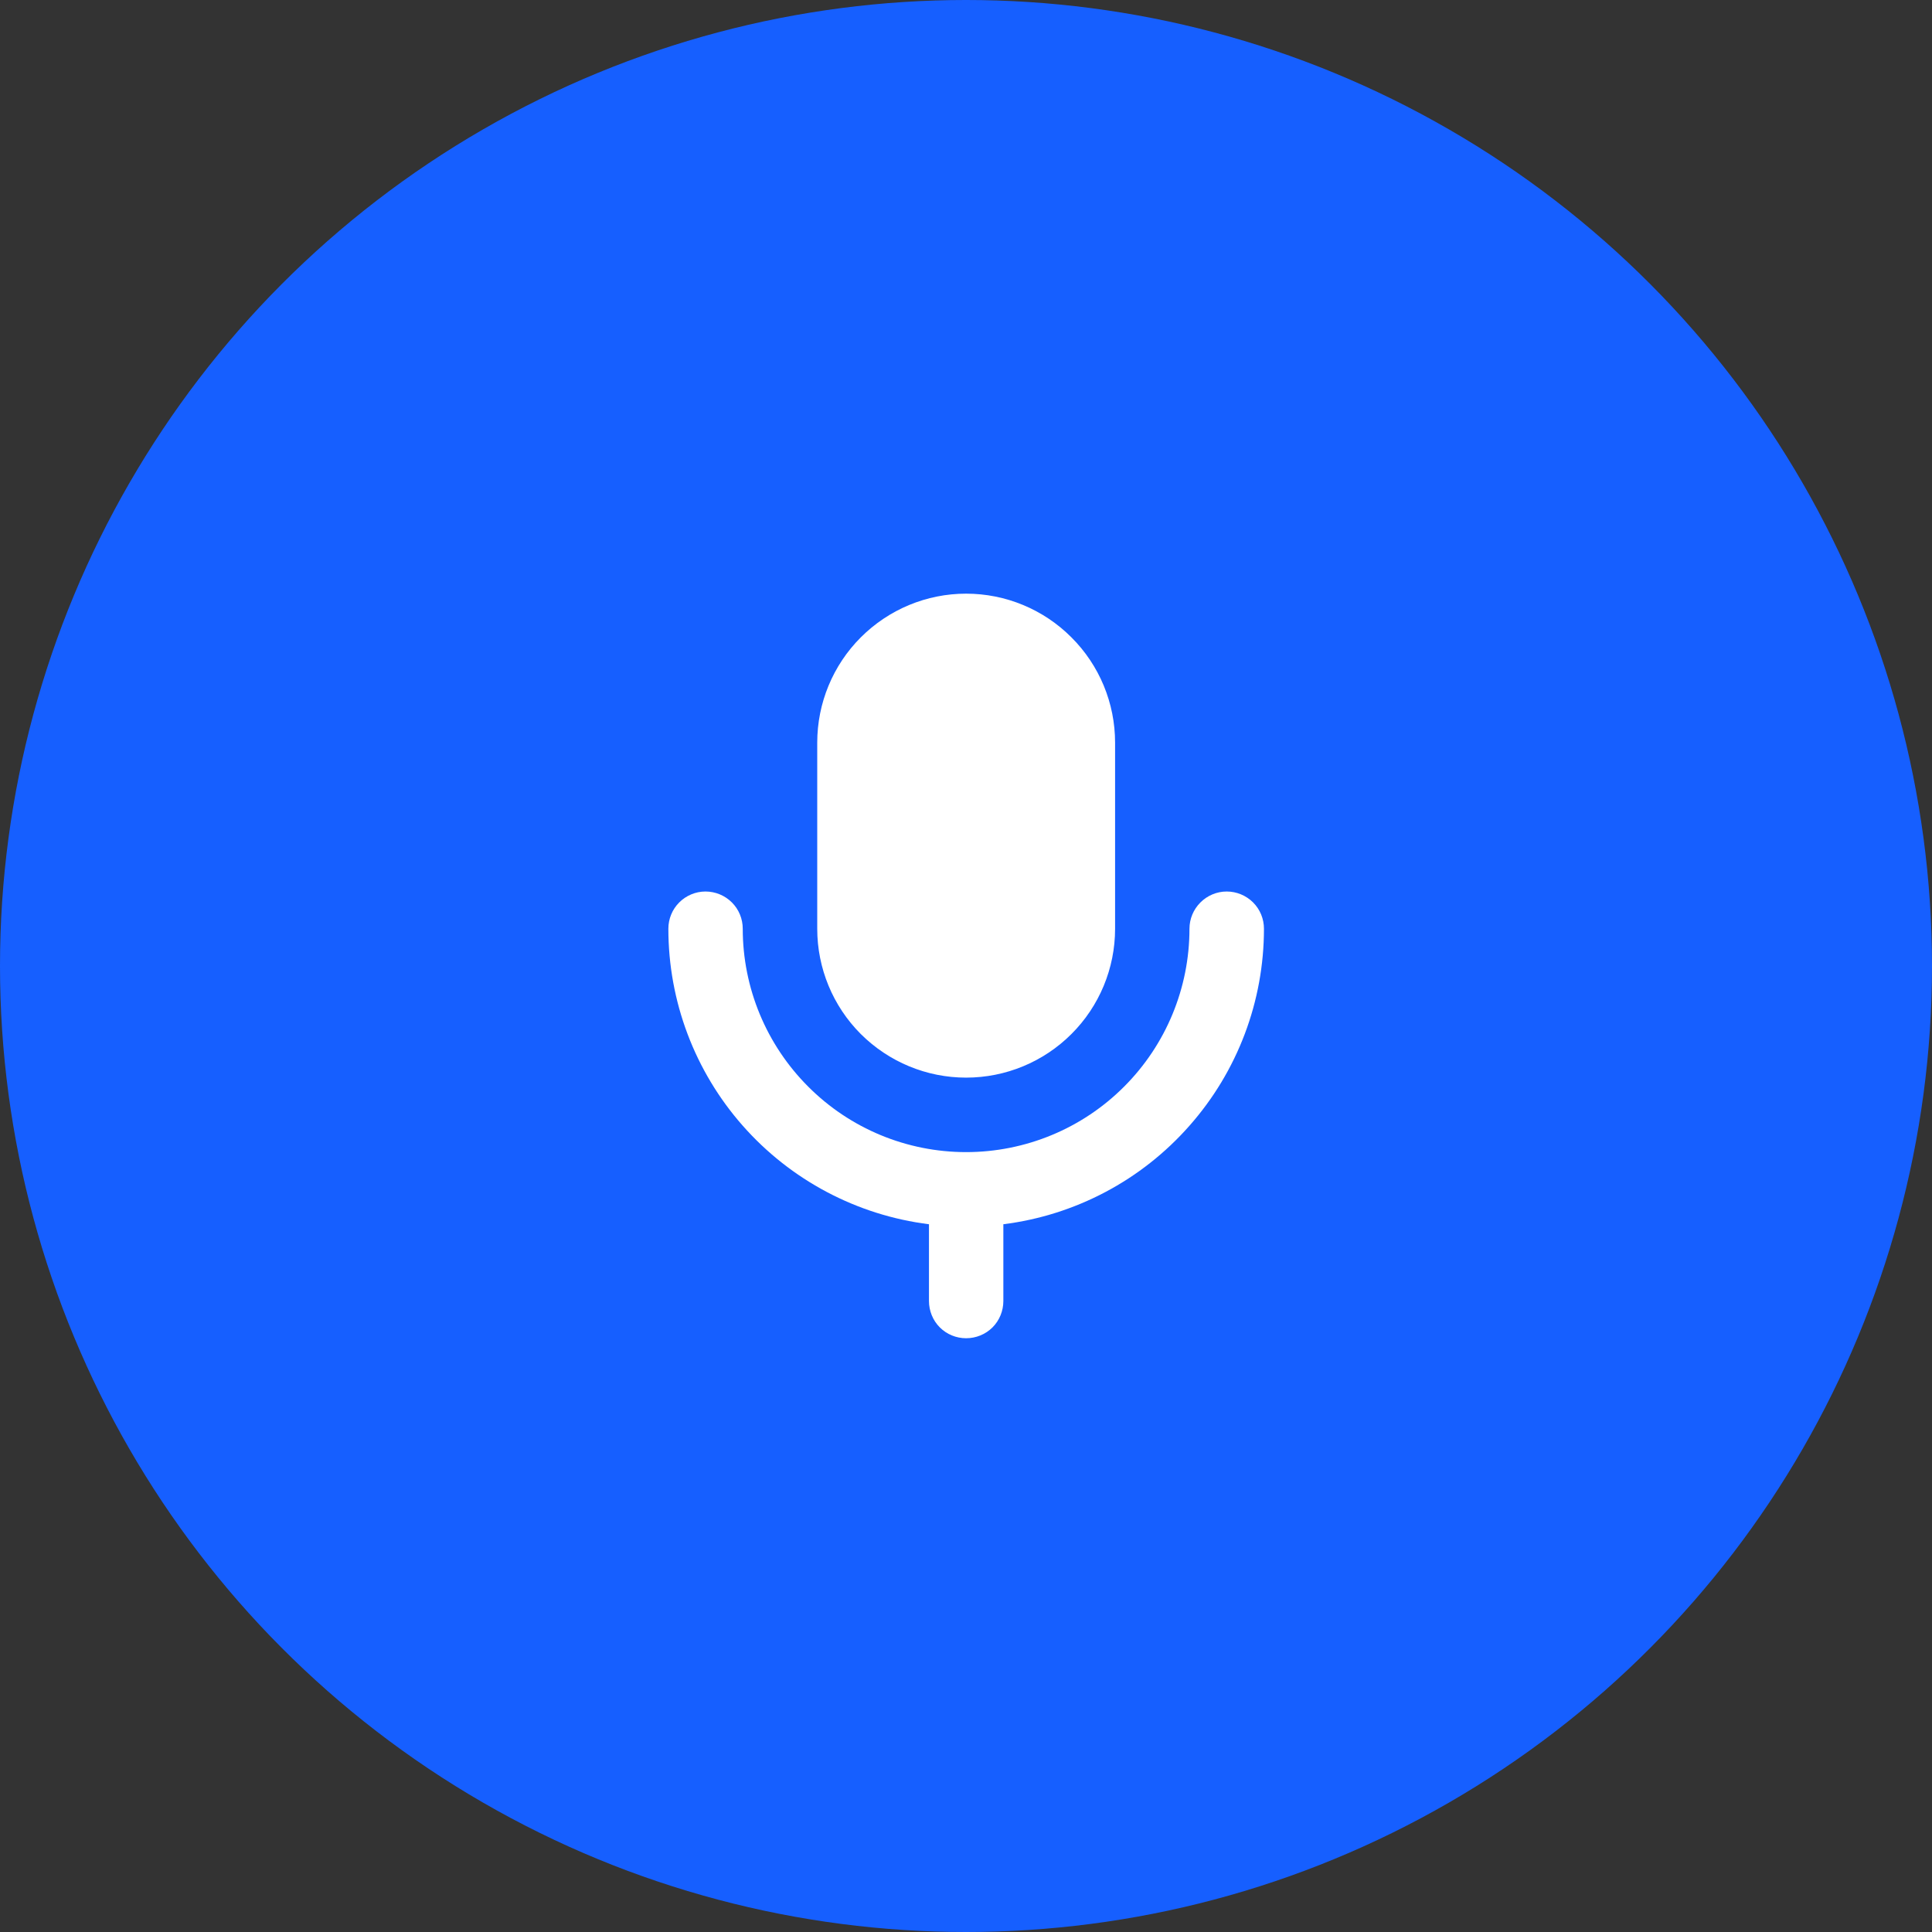 <?xml version="1.0" encoding="UTF-8"?> <svg xmlns="http://www.w3.org/2000/svg" width="18" height="18" viewBox="0 0 18 18" fill="none"><rect x="0" y="0" width="18" height="18" fill="#333333" stroke="none"/><circle cx="9" cy="9" r="9" fill="#165FFF"></circle><path fill-rule="evenodd" clip-rule="evenodd" d="M9.001 5.531C8.633 5.531 8.281 5.677 8.02 5.938C7.76 6.198 7.614 6.551 7.614 6.919V8.653C7.614 9.021 7.76 9.374 8.02 9.634C8.281 9.894 8.633 10.04 9.001 10.04C9.369 10.04 9.722 9.894 9.982 9.634C10.243 9.374 10.389 9.021 10.389 8.653V6.919C10.389 6.551 10.243 6.198 9.982 5.938C9.722 5.677 9.369 5.531 9.001 5.531ZM6.573 8.306C6.665 8.306 6.754 8.343 6.819 8.408C6.884 8.473 6.92 8.561 6.92 8.653C6.92 9.205 7.14 9.734 7.53 10.124C7.92 10.515 8.449 10.734 9.001 10.734C9.553 10.734 10.083 10.515 10.473 10.124C10.863 9.734 11.082 9.205 11.082 8.653C11.082 8.561 11.119 8.473 11.184 8.408C11.249 8.343 11.337 8.306 11.429 8.306C11.521 8.306 11.61 8.343 11.675 8.408C11.74 8.473 11.776 8.561 11.776 8.653C11.776 9.329 11.53 9.981 11.082 10.488C10.636 10.995 10.019 11.322 9.348 11.406V12.121C9.348 12.213 9.312 12.302 9.247 12.367C9.182 12.432 9.093 12.468 9.001 12.468C8.909 12.468 8.821 12.432 8.756 12.367C8.691 12.302 8.655 12.213 8.655 12.121V11.406C7.984 11.322 7.367 10.995 6.92 10.488C6.473 9.981 6.227 9.329 6.227 8.653C6.227 8.561 6.263 8.473 6.328 8.408C6.393 8.343 6.481 8.306 6.573 8.306Z" fill="white"></path></svg> 